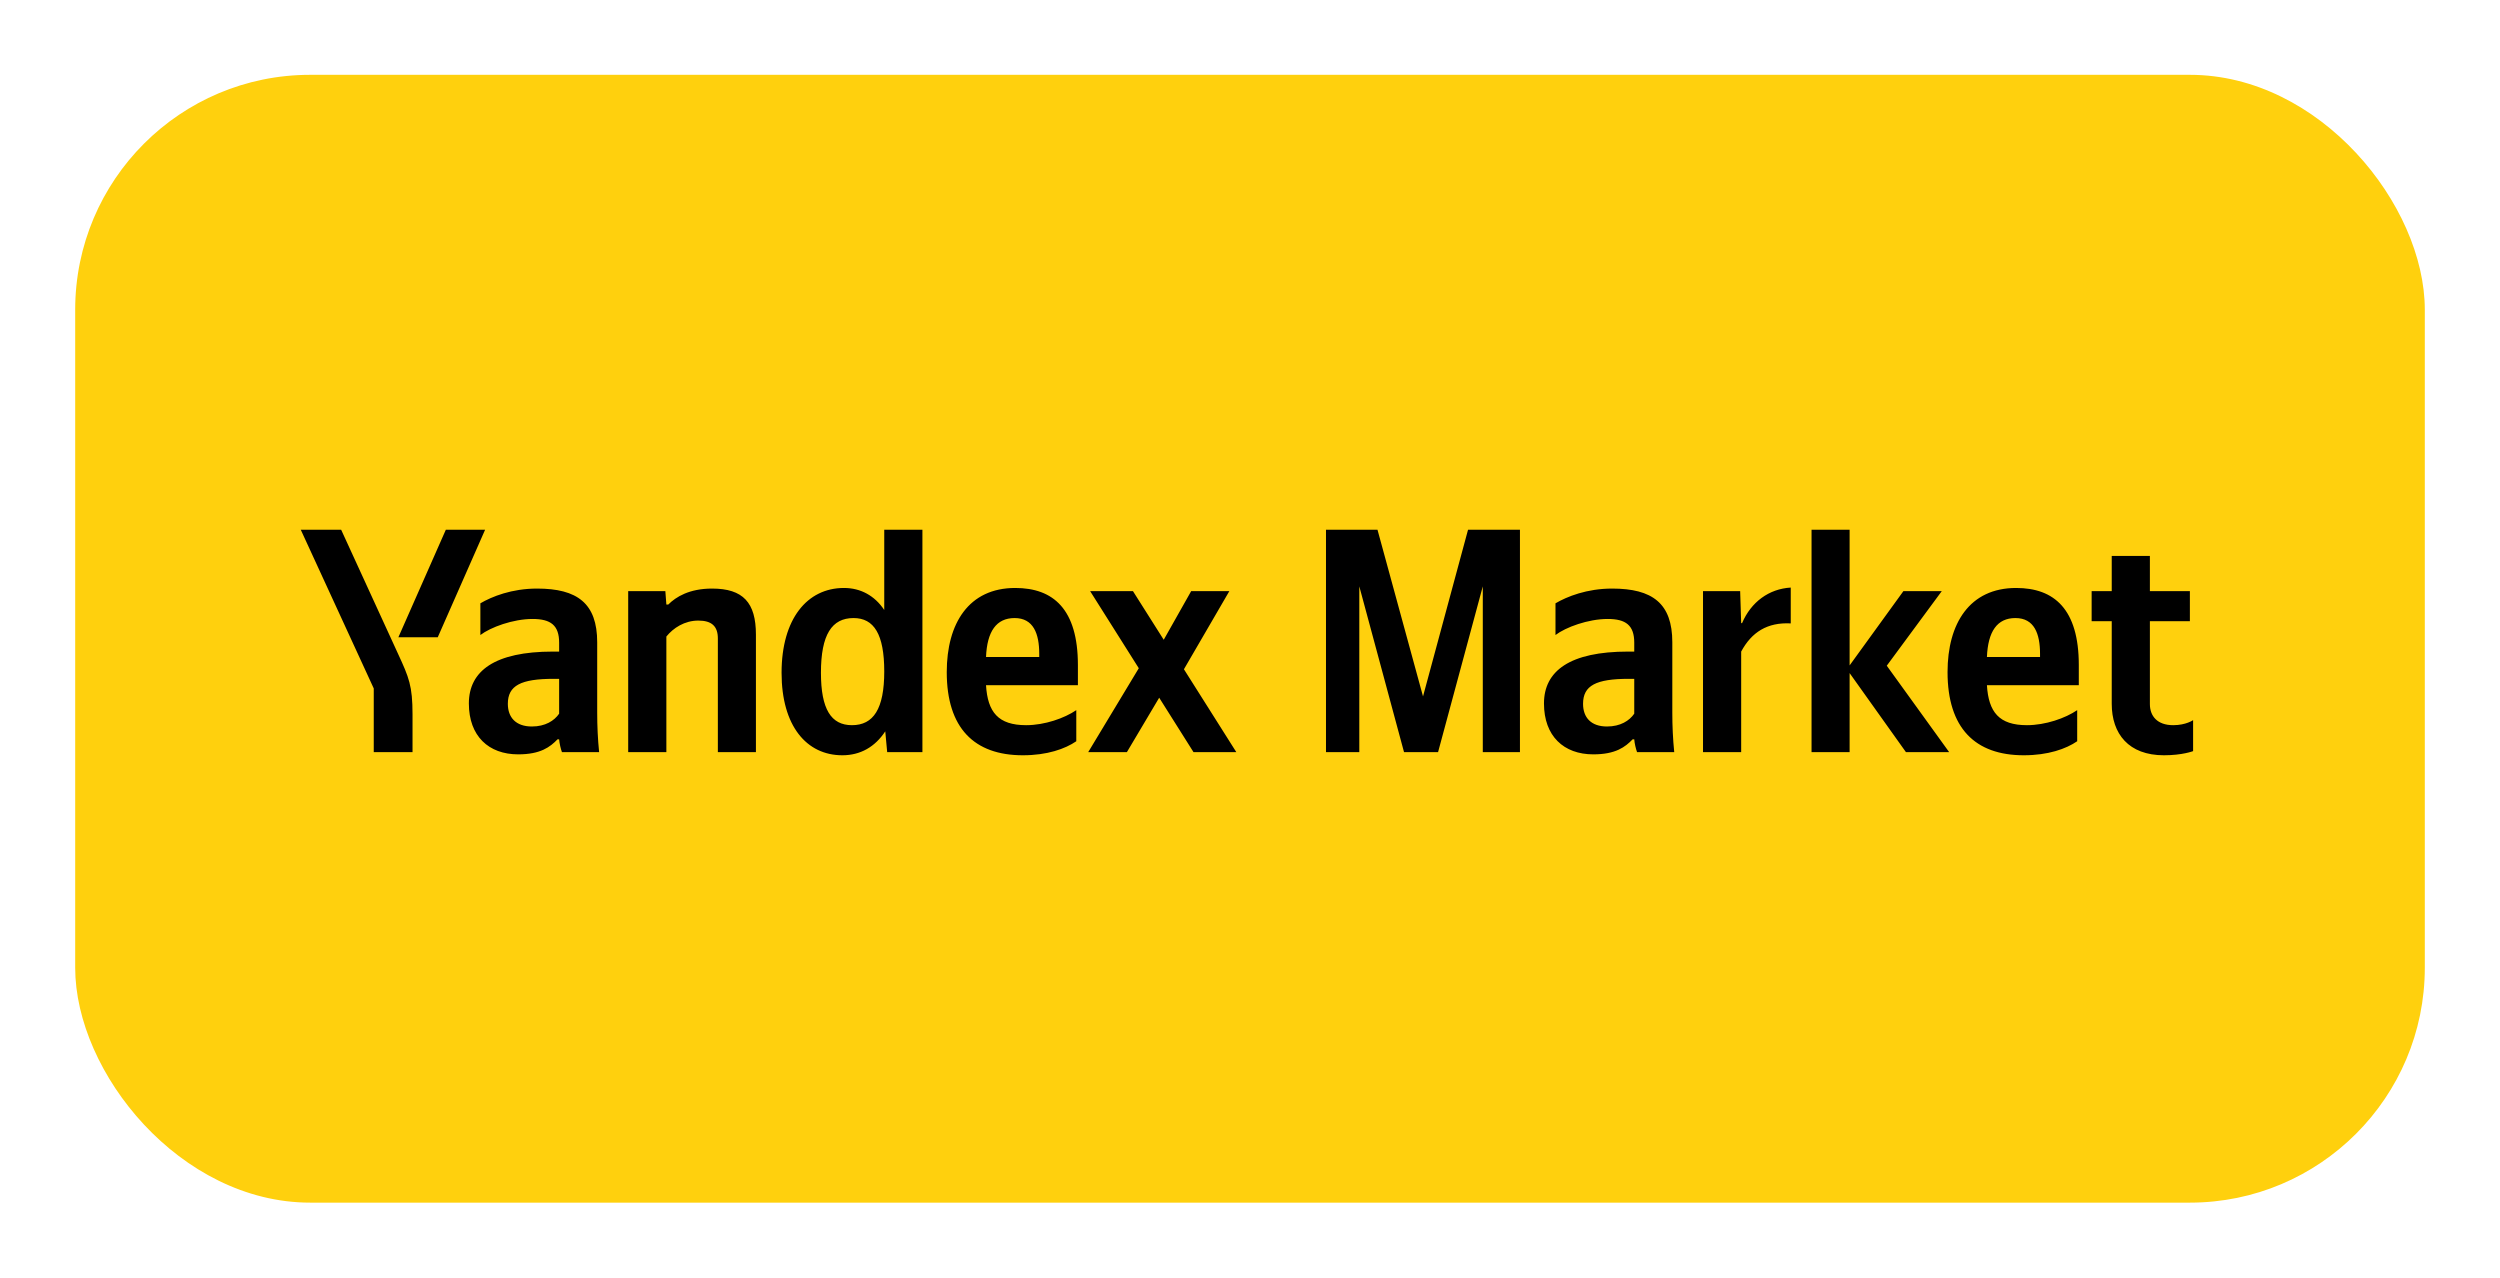 <?xml version="1.0" encoding="UTF-8"?> <svg xmlns="http://www.w3.org/2000/svg" width="266" height="136" viewBox="0 0 266 136" fill="none"><g filter="url(#filter0_d_146_1574)"><rect x="8" y="6" width="250" height="120" rx="25" fill="#FFD00D"></rect><path d="M46.578 65.841L51.617 54.4H47.438L42.389 65.841H46.578ZM43.893 78.067V74.049C43.893 71.019 43.517 70.128 42.356 67.614L36.297 54.4H32L39.767 71.288V78.067H43.893ZM89.626 78.4C91.538 78.4 93.096 77.519 94.192 75.854L94.396 78.067H98.145V54.4H94.084V62.941C93.064 61.415 91.57 60.599 89.798 60.599C85.876 60.599 83.159 63.897 83.159 69.623C83.159 75.274 85.812 78.4 89.626 78.4ZM114.517 76.907V73.598C113.261 74.457 111.155 75.198 109.178 75.198C106.213 75.198 105.085 73.813 104.913 70.944H114.689V68.806C114.689 62.844 112.068 60.599 108.018 60.599C103.076 60.599 100.734 64.37 100.734 69.548C100.734 75.51 103.656 78.4 108.834 78.4C111.423 78.4 113.325 77.723 114.517 76.907ZM70.901 65.766C71.642 64.853 72.834 64.069 74.306 64.069C75.735 64.069 76.38 64.681 76.38 65.97V78.067H80.43V65.562C80.43 62.156 79.065 60.663 75.767 60.663C73.35 60.663 71.921 61.544 71.105 62.361H70.901L70.793 60.932H66.84V78.067H70.901V65.766ZM63.542 66.378C63.542 62.232 61.425 60.663 57.139 60.663C54.453 60.663 52.337 61.512 51.112 62.232V65.605C52.197 64.778 54.582 63.897 56.666 63.897C58.6 63.897 59.492 64.574 59.492 66.421V67.367H58.836C52.648 67.367 49.887 69.419 49.887 72.889C49.887 76.359 51.993 78.303 55.13 78.303C57.515 78.303 58.535 77.519 59.32 76.703H59.492C59.524 77.143 59.663 77.723 59.792 78.067H63.746C63.606 76.67 63.542 75.274 63.542 73.877V66.378ZM126.99 78.067H131.545L125.97 69.247L130.804 60.932H126.743L123.821 66.11L120.544 60.932H115.989L121.167 69.139L115.785 78.067H119.9L123.338 72.276L126.99 78.067ZM90.818 63.8C92.999 63.8 94.084 65.53 94.084 69.483C94.084 73.469 92.935 75.198 90.646 75.198C88.433 75.198 87.348 73.501 87.348 69.623C87.348 65.562 88.508 63.8 90.818 63.8ZM107.953 63.8C109.962 63.8 110.575 65.465 110.575 67.614V67.947H104.913C105.021 65.229 106.009 63.8 107.953 63.8ZM59.492 73.974C58.976 74.726 58.02 75.338 56.591 75.338C54.894 75.338 54.034 74.382 54.034 72.921C54.034 70.976 55.431 70.267 58.911 70.267H59.492V73.974ZM149.389 78.067H153.01L157.769 60.427V78.067H161.722V54.4H156.201L151.409 72.137L146.564 54.4H141.085V78.067H144.63V60.427L149.389 78.067ZM177.934 66.378C177.934 62.232 175.817 60.663 171.531 60.663C168.845 60.663 166.729 61.512 165.504 62.232V65.605C166.589 64.778 168.974 63.897 171.058 63.897C172.992 63.897 173.884 64.574 173.884 66.421V67.367H173.228C167.04 67.367 164.279 69.419 164.279 72.889C164.279 76.359 166.385 78.303 169.522 78.303C171.907 78.303 172.927 77.519 173.712 76.703H173.884C173.916 77.143 174.056 77.723 174.184 78.067H178.138C177.998 76.67 177.934 75.274 177.934 73.877V66.378ZM173.884 73.974C173.368 74.726 172.412 75.338 170.983 75.338C169.286 75.338 168.437 74.382 168.437 72.921C168.437 70.976 169.823 70.267 173.303 70.267H173.884V73.974ZM185.261 67.367C186.378 65.293 188.043 64.24 190.535 64.37V60.556C188.215 60.695 186.313 62.092 185.357 64.337H185.261L185.153 60.932H181.2V78.067H185.261V67.367ZM202.793 78.067H207.391L200.752 68.871L206.607 60.932H202.525L196.799 68.839V54.4H192.748V78.067H196.799V69.655L202.793 78.067ZM221.013 76.907V73.598C219.757 74.457 217.64 75.198 215.663 75.198C212.709 75.198 211.581 73.813 211.409 70.944H221.185V68.806C221.185 62.844 218.564 60.599 214.514 60.599C209.572 60.599 207.219 64.37 207.219 69.548C207.219 75.51 210.152 78.4 215.33 78.4C217.919 78.4 219.821 77.723 221.013 76.907ZM214.439 63.8C216.448 63.8 217.06 65.465 217.06 67.614V67.947H211.409C211.517 65.229 212.494 63.8 214.439 63.8ZM222.55 60.932V64.133H224.688V72.921C224.688 76.122 226.492 78.4 230.242 78.4C232.218 78.4 233.346 77.959 233.346 77.959V74.661C233.346 74.661 232.594 75.198 231.23 75.198C229.522 75.198 228.748 74.221 228.748 72.953V64.133H233.003V60.932H228.748V57.193H224.688V60.932H222.55Z" fill="black"></path></g><defs><filter id="filter0_d_146_1574" x="0.646" y="0.607" width="264.708" height="134.708" filterUnits="userSpaceOnUse" color-interpolation-filters="sRGB"><feFlood flood-opacity="0" result="BackgroundImageFix"></feFlood><feColorMatrix in="SourceAlpha" type="matrix" values="0 0 0 0 0 0 0 0 0 0 0 0 0 0 0 0 0 0 127 0" result="hardAlpha"></feColorMatrix><feOffset dy="1.961"></feOffset><feGaussianBlur stdDeviation="3.677"></feGaussianBlur><feComposite in2="hardAlpha" operator="out"></feComposite><feColorMatrix type="matrix" values="0 0 0 0 0.557 0 0 0 0 0.588 0 0 0 0 0.569 0 0 0 0.1 0"></feColorMatrix><feBlend mode="normal" in2="BackgroundImageFix" result="effect1_dropShadow_146_1574"></feBlend><feBlend mode="normal" in="SourceGraphic" in2="effect1_dropShadow_146_1574" result="shape"></feBlend></filter></defs></svg> 